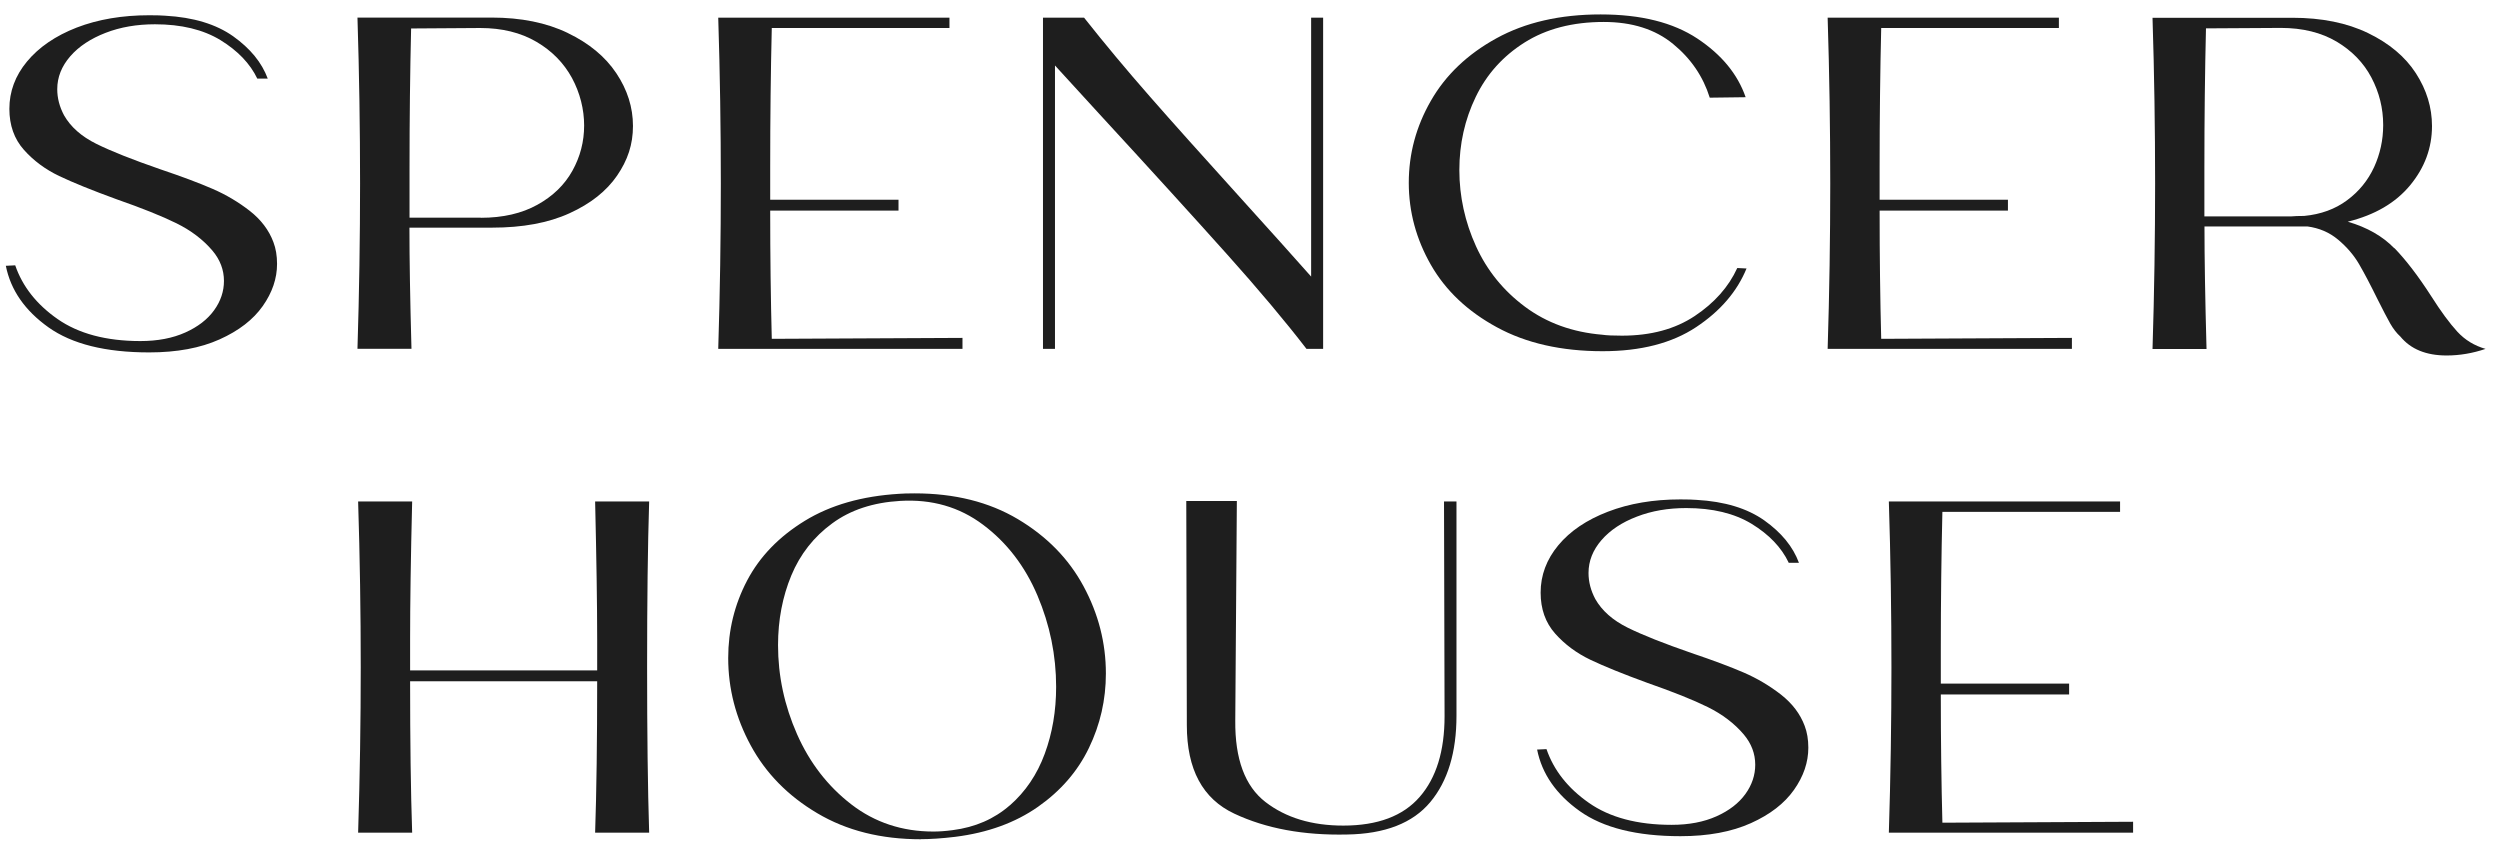 <svg width="139" height="47" viewBox="0 0 139 47" fill="none" xmlns="http://www.w3.org/2000/svg">
<path d="M14.308 4.376C13.905 3.533 13.217 2.819 12.256 2.229C11.294 1.645 10.079 1.35 8.616 1.35C7.613 1.35 6.698 1.505 5.871 1.826C5.044 2.147 4.388 2.576 3.907 3.129C3.426 3.683 3.183 4.293 3.183 4.96C3.183 5.452 3.307 5.933 3.56 6.409C3.927 7.055 4.527 7.588 5.365 8.002C6.202 8.416 7.381 8.881 8.906 9.409C10.1 9.812 11.072 10.175 11.821 10.501C12.571 10.826 13.258 11.235 13.889 11.726C14.515 12.218 14.954 12.797 15.202 13.464C15.337 13.816 15.404 14.22 15.404 14.675C15.404 15.482 15.14 16.263 14.608 17.018C14.075 17.773 13.279 18.389 12.209 18.87C11.139 19.351 9.836 19.594 8.296 19.594C5.866 19.594 4 19.129 2.692 18.198C1.384 17.266 0.593 16.128 0.324 14.778L0.846 14.752C1.25 15.927 2.035 16.925 3.199 17.737C4.362 18.549 5.902 18.963 7.805 18.963C8.766 18.963 9.598 18.803 10.302 18.487C11.005 18.172 11.537 17.758 11.904 17.251C12.271 16.744 12.452 16.196 12.452 15.621C12.452 15.006 12.24 14.447 11.816 13.94C11.294 13.325 10.627 12.818 9.81 12.414C8.994 12.011 7.877 11.566 6.471 11.075C5.122 10.583 4.062 10.154 3.292 9.787C2.521 9.419 1.865 8.933 1.327 8.328C0.789 7.723 0.521 6.962 0.521 6.052C0.521 5.09 0.846 4.21 1.503 3.419C2.159 2.628 3.085 1.991 4.269 1.531C5.452 1.076 6.797 0.848 8.301 0.848C8.704 0.848 9.004 0.858 9.195 0.874C10.757 0.962 12.013 1.345 12.964 2.017C13.915 2.695 14.556 3.476 14.887 4.371H14.308V4.376Z" fill="#1E1E1E"/>
<path d="M31.569 1.836C32.752 2.405 33.652 3.15 34.267 4.071C34.882 4.991 35.193 5.969 35.193 7.004C35.193 8.038 34.898 8.907 34.309 9.766C33.719 10.624 32.84 11.323 31.667 11.856C30.493 12.393 29.056 12.657 27.361 12.657H22.765C22.765 14.375 22.801 16.62 22.878 19.392H19.875C19.973 16.273 20.02 13.2 20.02 10.185C20.02 7.169 19.973 4.081 19.875 0.977H27.33C28.968 0.977 30.38 1.262 31.563 1.831L31.569 1.836ZM26.73 12.109C27.96 12.109 29.015 11.866 29.878 11.385C30.747 10.904 31.393 10.273 31.827 9.492C32.261 8.711 32.478 7.873 32.478 6.978C32.478 6.083 32.251 5.167 31.801 4.334C31.346 3.502 30.69 2.829 29.821 2.322C28.953 1.815 27.914 1.557 26.699 1.557L22.858 1.583C22.801 3.967 22.77 6.574 22.77 9.393V12.104H26.73V12.109Z" fill="#1E1E1E"/>
<path d="M53.514 18.792V19.398H39.934C40.032 16.279 40.078 13.206 40.078 10.19C40.078 7.174 40.032 4.086 39.934 0.983H52.79V1.557H42.911C42.854 3.941 42.823 6.523 42.823 9.29V11.106H49.957V11.711H42.823C42.823 14.256 42.854 16.63 42.911 18.839L53.514 18.787V18.792Z" fill="#1E1E1E"/>
<path d="M72.899 0.983H73.566V19.398H72.641C71.467 17.872 69.994 16.118 68.221 14.137C66.448 12.156 64.08 9.549 61.113 6.326L58.657 3.641V19.398H57.99V0.983H60.275C61.413 2.421 62.627 3.879 63.93 5.364C65.228 6.849 66.882 8.69 68.883 10.904C70.614 12.818 71.953 14.308 72.899 15.378V0.983Z" fill="#1E1E1E"/>
<path d="M97.109 14.923C96.587 16.201 95.657 17.292 94.307 18.187C92.958 19.082 91.226 19.527 89.107 19.527C86.817 19.527 84.852 19.082 83.229 18.197C81.6 17.313 80.375 16.154 79.558 14.726C78.742 13.299 78.328 11.778 78.328 10.164C78.328 8.55 78.737 7.029 79.558 5.602C80.375 4.174 81.59 3.015 83.198 2.131C84.806 1.246 86.739 0.802 88.993 0.802C91.247 0.802 93.02 1.252 94.369 2.141C95.719 3.036 96.613 4.122 97.058 5.405L95.062 5.431C94.695 4.257 94.018 3.259 93.025 2.446C92.033 1.629 90.746 1.221 89.169 1.221C87.437 1.221 85.969 1.603 84.764 2.364C83.56 3.124 82.655 4.133 82.05 5.39C81.445 6.642 81.14 7.997 81.14 9.456C81.14 10.914 81.451 12.342 82.066 13.692C82.681 15.042 83.591 16.165 84.795 17.059C86 17.954 87.427 18.472 89.086 18.611C89.334 18.648 89.701 18.663 90.182 18.663C91.779 18.663 93.129 18.301 94.225 17.572C95.321 16.842 96.112 15.953 96.592 14.902L97.114 14.928L97.109 14.923Z" fill="#1E1E1E"/>
<path d="M115.198 18.792V19.398H101.617C101.715 16.279 101.762 13.206 101.762 10.19C101.762 7.174 101.715 4.086 101.617 0.983H114.474V1.557H104.595C104.538 3.941 104.507 6.523 104.507 9.29V11.106H111.641V11.711H104.507C104.507 14.256 104.538 16.63 104.595 18.839L115.198 18.787V18.792Z" fill="#1E1E1E"/>
<path d="M133.126 13.79C133.772 14.458 134.449 15.342 135.163 16.449C135.721 17.328 136.212 17.991 136.636 18.451C137.06 18.906 137.577 19.222 138.197 19.398C137.484 19.641 136.76 19.765 136.031 19.765C134.894 19.765 134.036 19.413 133.462 18.715C133.25 18.523 133.064 18.28 132.898 17.991C132.733 17.701 132.5 17.251 132.19 16.635C131.802 15.844 131.461 15.197 131.167 14.69C130.872 14.183 130.479 13.728 129.998 13.325C129.517 12.921 128.949 12.678 128.292 12.59H122.569C122.569 14.328 122.606 16.599 122.683 19.403H119.68C119.778 16.284 119.824 13.211 119.824 10.195C119.824 7.18 119.778 4.091 119.68 0.988H127.45C129.088 0.988 130.494 1.272 131.668 1.841C132.841 2.41 133.731 3.155 134.325 4.076C134.92 4.997 135.219 5.974 135.219 7.009C135.219 8.219 134.816 9.316 134.005 10.299C133.193 11.281 132.04 11.954 130.536 12.326C131.616 12.642 132.474 13.133 133.121 13.801L133.126 13.79ZM122.652 1.588C122.595 3.972 122.564 6.559 122.564 9.347V12.032H127.388C127.563 12.016 127.801 12.006 128.111 12.006C129.037 11.918 129.833 11.628 130.494 11.137C131.161 10.645 131.658 10.03 131.999 9.295C132.335 8.561 132.505 7.78 132.505 6.952C132.505 6.021 132.288 5.147 131.854 4.319C131.42 3.491 130.774 2.829 129.921 2.317C129.062 1.81 128.029 1.552 126.814 1.552L122.652 1.577V1.588Z" fill="#1E1E1E"/>
<path d="M36.093 27.881C36.015 30.353 35.979 33.421 35.979 37.088C35.979 40.756 36.015 43.787 36.093 46.296H33.089C33.167 43.999 33.203 41.19 33.203 37.88H22.802C22.802 41.195 22.838 43.999 22.916 46.296H19.912C20.01 43.176 20.057 40.104 20.057 37.088C20.057 34.072 20.01 30.984 19.912 27.881H22.916C22.838 31.036 22.802 33.591 22.802 35.536V37.274H33.203V35.536C33.203 33.591 33.162 31.036 33.089 27.881H36.093Z" fill="#1E1E1E"/>
<path d="M51.205 46.663C48.987 46.663 47.069 46.182 45.441 45.215C43.812 44.252 42.582 42.995 41.745 41.454C40.907 39.913 40.488 38.288 40.488 36.586C40.488 35.045 40.84 33.607 41.543 32.272C42.246 30.938 43.316 29.836 44.748 28.957C46.185 28.077 47.932 27.581 49.99 27.456C50.181 27.441 50.471 27.431 50.858 27.431C53.071 27.431 54.984 27.907 56.592 28.863C58.199 29.82 59.419 31.062 60.246 32.598C61.074 34.135 61.487 35.748 61.487 37.45C61.487 38.909 61.172 40.285 60.546 41.583C59.921 42.882 58.975 43.973 57.713 44.858C56.452 45.742 54.917 46.301 53.107 46.528C52.373 46.616 51.737 46.658 51.2 46.658L51.205 46.663ZM56.147 44.78C57.016 44.02 57.662 43.063 58.086 41.914C58.51 40.766 58.721 39.525 58.721 38.19C58.721 36.436 58.375 34.745 57.682 33.11C56.99 31.481 55.981 30.167 54.663 29.179C53.345 28.186 51.804 27.746 50.052 27.85C48.548 27.938 47.286 28.351 46.268 29.102C45.249 29.846 44.489 30.814 43.998 31.993C43.507 33.178 43.259 34.471 43.259 35.873C43.259 37.574 43.611 39.224 44.314 40.818C45.017 42.411 46.025 43.714 47.333 44.723C48.641 45.732 50.166 46.234 51.898 46.234C52.223 46.234 52.58 46.208 52.968 46.156C54.219 45.996 55.279 45.535 56.147 44.775V44.78Z" fill="#1E1E1E"/>
<path d="M65.967 27.855H68.769L68.681 40.062C68.661 42.204 69.219 43.709 70.356 44.589C71.494 45.468 72.936 45.903 74.689 45.903C76.596 45.903 78.013 45.37 78.933 44.309C79.858 43.249 80.318 41.754 80.318 39.825L80.287 27.881H80.98V39.799C80.98 41.831 80.494 43.435 79.522 44.599C78.55 45.763 77.004 46.368 74.885 46.399C72.476 46.451 70.392 46.068 68.63 45.24C66.867 44.413 65.988 42.778 65.988 40.321L65.957 27.85L65.967 27.855Z" fill="#1E1E1E"/>
<path d="M99.447 31.274C99.043 30.431 98.356 29.717 97.394 29.127C96.433 28.543 95.218 28.248 93.755 28.248C92.752 28.248 91.837 28.403 91.01 28.724C90.183 29.039 89.526 29.474 89.045 30.027C88.565 30.581 88.322 31.191 88.322 31.858C88.322 32.35 88.446 32.831 88.699 33.307C89.066 33.953 89.666 34.486 90.503 34.9C91.341 35.314 92.519 35.779 94.044 36.307C95.239 36.711 96.21 37.073 96.96 37.398C97.71 37.724 98.397 38.133 99.028 38.624C99.653 39.116 100.093 39.695 100.341 40.362C100.475 40.714 100.543 41.118 100.543 41.573C100.543 42.38 100.279 43.161 99.746 43.916C99.214 44.671 98.418 45.287 97.348 45.768C96.278 46.249 94.975 46.492 93.434 46.492C91.01 46.492 89.138 46.027 87.831 45.096C86.523 44.164 85.732 43.026 85.463 41.676L85.985 41.651C86.388 42.825 87.174 43.823 88.337 44.635C89.5 45.452 91.041 45.861 92.943 45.861C93.905 45.861 94.737 45.701 95.44 45.385C96.143 45.07 96.676 44.656 97.043 44.149C97.41 43.642 97.591 43.094 97.591 42.52C97.591 41.904 97.379 41.345 96.955 40.838C96.433 40.223 95.766 39.716 94.949 39.312C94.132 38.909 93.016 38.464 91.609 37.973C90.26 37.481 89.201 37.052 88.43 36.685C87.66 36.317 87.003 35.831 86.466 35.226C85.928 34.621 85.659 33.86 85.659 32.95C85.659 31.988 85.985 31.108 86.642 30.317C87.298 29.526 88.218 28.905 89.402 28.45C90.586 27.994 91.93 27.767 93.434 27.767C93.838 27.767 94.138 27.777 94.329 27.793C95.89 27.881 97.146 28.263 98.097 28.936C99.049 29.613 99.69 30.395 100.02 31.29H99.442L99.447 31.274Z" fill="#1E1E1E"/>
<path d="M118.6 45.69V46.296H105.02C105.118 43.176 105.164 40.104 105.164 37.088C105.164 34.072 105.118 30.984 105.02 27.881H117.876V28.46H107.997C107.94 30.845 107.909 33.426 107.909 36.193V38.009H115.043V38.614H107.909C107.909 41.159 107.94 43.533 107.997 45.742L118.6 45.69Z" fill="#1E1E1E"/>
</svg>
